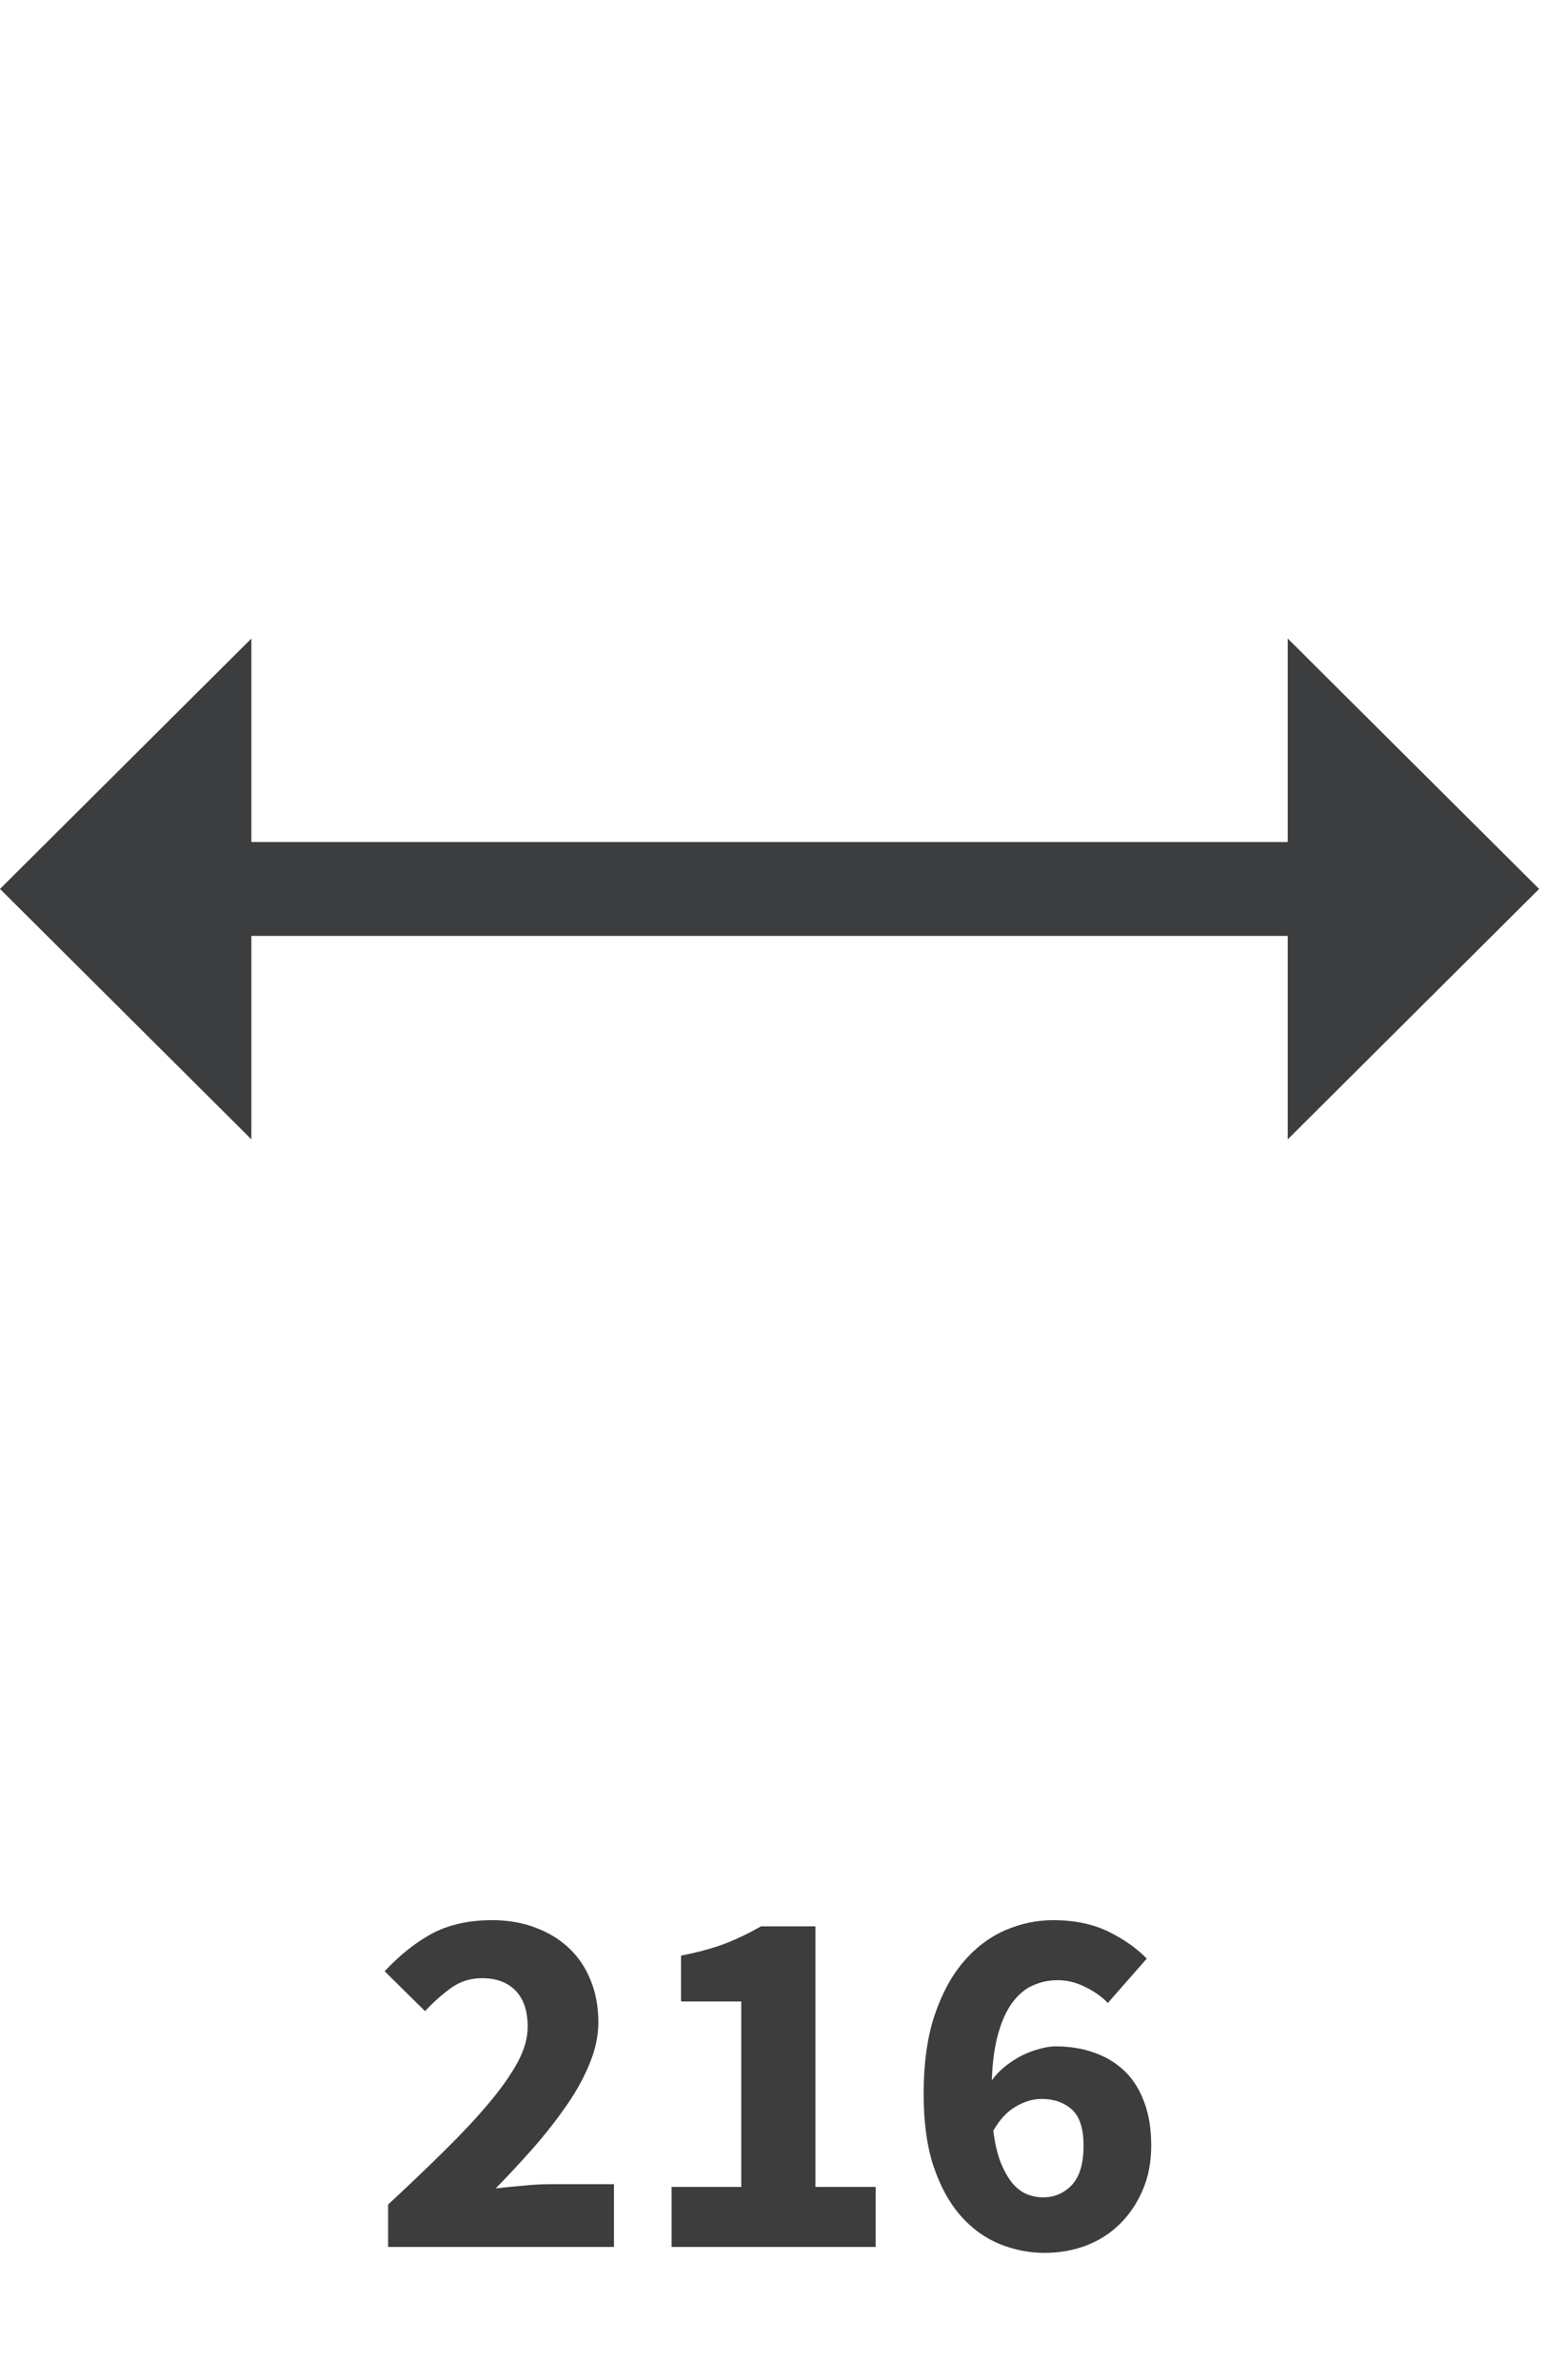 <svg xmlns="http://www.w3.org/2000/svg" xmlns:xlink="http://www.w3.org/1999/xlink" width="130" zoomAndPan="magnify" viewBox="0 0 97.5 150" height="200" preserveAspectRatio="xMidYMid meet" version="1.0"><defs><g/><clipPath id="6a7d32301d"><path d="M 81 40 L 97.004 40 L 97.004 72 L 81 72 Z M 81 40 " clip-rule="nonzero"/></clipPath></defs><path fill="#3c3d3e" d="M 13.32 53.066 L 84.762 53.066 L 84.762 58.984 L 13.32 58.984 Z M 13.32 53.066 " fill-opacity="1" fill-rule="nonzero"/><path fill="#3c3d3e" d="M 15.844 71.805 L 0 56.023 L 15.844 40.242 " fill-opacity="1" fill-rule="nonzero"/><g clip-path="url(#6a7d32301d)"><path fill="#3c3d3e" d="M 81.16 40.242 L 97.004 56.023 L 81.16 71.805 " fill-opacity="1" fill-rule="nonzero"/></g><g fill="#3d3d3d" fill-opacity="1"><g transform="translate(23.289, 141.608)"><g><path d="M 1.172 0 L 1.172 -2.672 C 2.473 -3.879 3.656 -5.008 4.719 -6.062 C 5.789 -7.113 6.711 -8.098 7.484 -9.016 C 8.266 -9.941 8.875 -10.801 9.312 -11.594 C 9.75 -12.395 9.969 -13.156 9.969 -13.875 C 9.969 -14.875 9.711 -15.633 9.203 -16.156 C 8.691 -16.676 7.988 -16.938 7.094 -16.938 C 6.352 -16.938 5.695 -16.727 5.125 -16.312 C 4.551 -15.895 4.008 -15.41 3.5 -14.859 L 0.953 -17.375 C 1.953 -18.438 2.969 -19.238 4 -19.781 C 5.039 -20.32 6.285 -20.594 7.734 -20.594 C 8.734 -20.594 9.641 -20.438 10.453 -20.125 C 11.273 -19.82 11.984 -19.391 12.578 -18.828 C 13.172 -18.266 13.625 -17.586 13.938 -16.797 C 14.258 -16.016 14.422 -15.133 14.422 -14.156 C 14.422 -13.312 14.238 -12.445 13.875 -11.562 C 13.52 -10.688 13.035 -9.805 12.422 -8.922 C 11.816 -8.047 11.129 -7.164 10.359 -6.281 C 9.586 -5.406 8.785 -4.539 7.953 -3.688 C 8.461 -3.75 9.031 -3.805 9.656 -3.859 C 10.281 -3.922 10.836 -3.953 11.328 -3.953 L 15.406 -3.953 L 15.406 0 Z M 1.172 0 "/></g></g></g><g fill="#3d3d3d" fill-opacity="1"><g transform="translate(40.094, 141.608)"><g><path d="M 2.234 0 L 2.234 -3.781 L 6.625 -3.781 L 6.625 -15.469 L 2.828 -15.469 L 2.828 -18.359 C 3.93 -18.578 4.863 -18.832 5.625 -19.125 C 6.395 -19.426 7.141 -19.785 7.859 -20.203 L 11.297 -20.203 L 11.297 -3.781 L 15.094 -3.781 L 15.094 0 Z M 2.234 0 "/></g></g></g><g fill="#3d3d3d" fill-opacity="1"><g transform="translate(56.9, 141.608)"><g><path d="M 8.938 0.375 C 7.969 0.375 7.02 0.188 6.094 -0.188 C 5.164 -0.57 4.348 -1.164 3.641 -1.969 C 2.93 -2.781 2.363 -3.816 1.938 -5.078 C 1.52 -6.336 1.312 -7.859 1.312 -9.641 C 1.312 -11.535 1.535 -13.172 1.984 -14.547 C 2.441 -15.922 3.047 -17.051 3.797 -17.938 C 4.555 -18.832 5.426 -19.5 6.406 -19.938 C 7.395 -20.375 8.422 -20.594 9.484 -20.594 C 10.816 -20.594 11.973 -20.352 12.953 -19.875 C 13.93 -19.395 14.738 -18.828 15.375 -18.172 L 12.922 -15.375 C 12.555 -15.758 12.086 -16.094 11.516 -16.375 C 10.941 -16.664 10.359 -16.812 9.766 -16.812 C 9.211 -16.812 8.691 -16.703 8.203 -16.484 C 7.723 -16.273 7.297 -15.922 6.922 -15.422 C 6.547 -14.922 6.242 -14.266 6.016 -13.453 C 5.785 -12.648 5.648 -11.664 5.609 -10.5 C 5.859 -10.844 6.148 -11.145 6.484 -11.406 C 6.828 -11.676 7.176 -11.898 7.531 -12.078 C 7.895 -12.254 8.258 -12.391 8.625 -12.484 C 8.988 -12.586 9.328 -12.641 9.641 -12.641 C 10.516 -12.641 11.316 -12.508 12.047 -12.25 C 12.773 -12 13.41 -11.617 13.953 -11.109 C 14.492 -10.598 14.91 -9.945 15.203 -9.156 C 15.504 -8.375 15.656 -7.453 15.656 -6.391 C 15.656 -5.336 15.473 -4.395 15.109 -3.562 C 14.754 -2.738 14.273 -2.031 13.672 -1.438 C 13.066 -0.844 12.352 -0.391 11.531 -0.078 C 10.719 0.223 9.852 0.375 8.938 0.375 Z M 8.844 -3.125 C 9.551 -3.125 10.148 -3.379 10.641 -3.891 C 11.141 -4.41 11.391 -5.242 11.391 -6.391 C 11.391 -7.473 11.141 -8.234 10.641 -8.672 C 10.148 -9.109 9.52 -9.328 8.75 -9.328 C 8.219 -9.328 7.68 -9.172 7.141 -8.859 C 6.598 -8.555 6.117 -8.047 5.703 -7.328 C 5.805 -6.516 5.961 -5.844 6.172 -5.312 C 6.391 -4.781 6.633 -4.348 6.906 -4.016 C 7.188 -3.691 7.488 -3.461 7.812 -3.328 C 8.145 -3.191 8.488 -3.125 8.844 -3.125 Z M 8.844 -3.125 "/></g></g></g></svg>